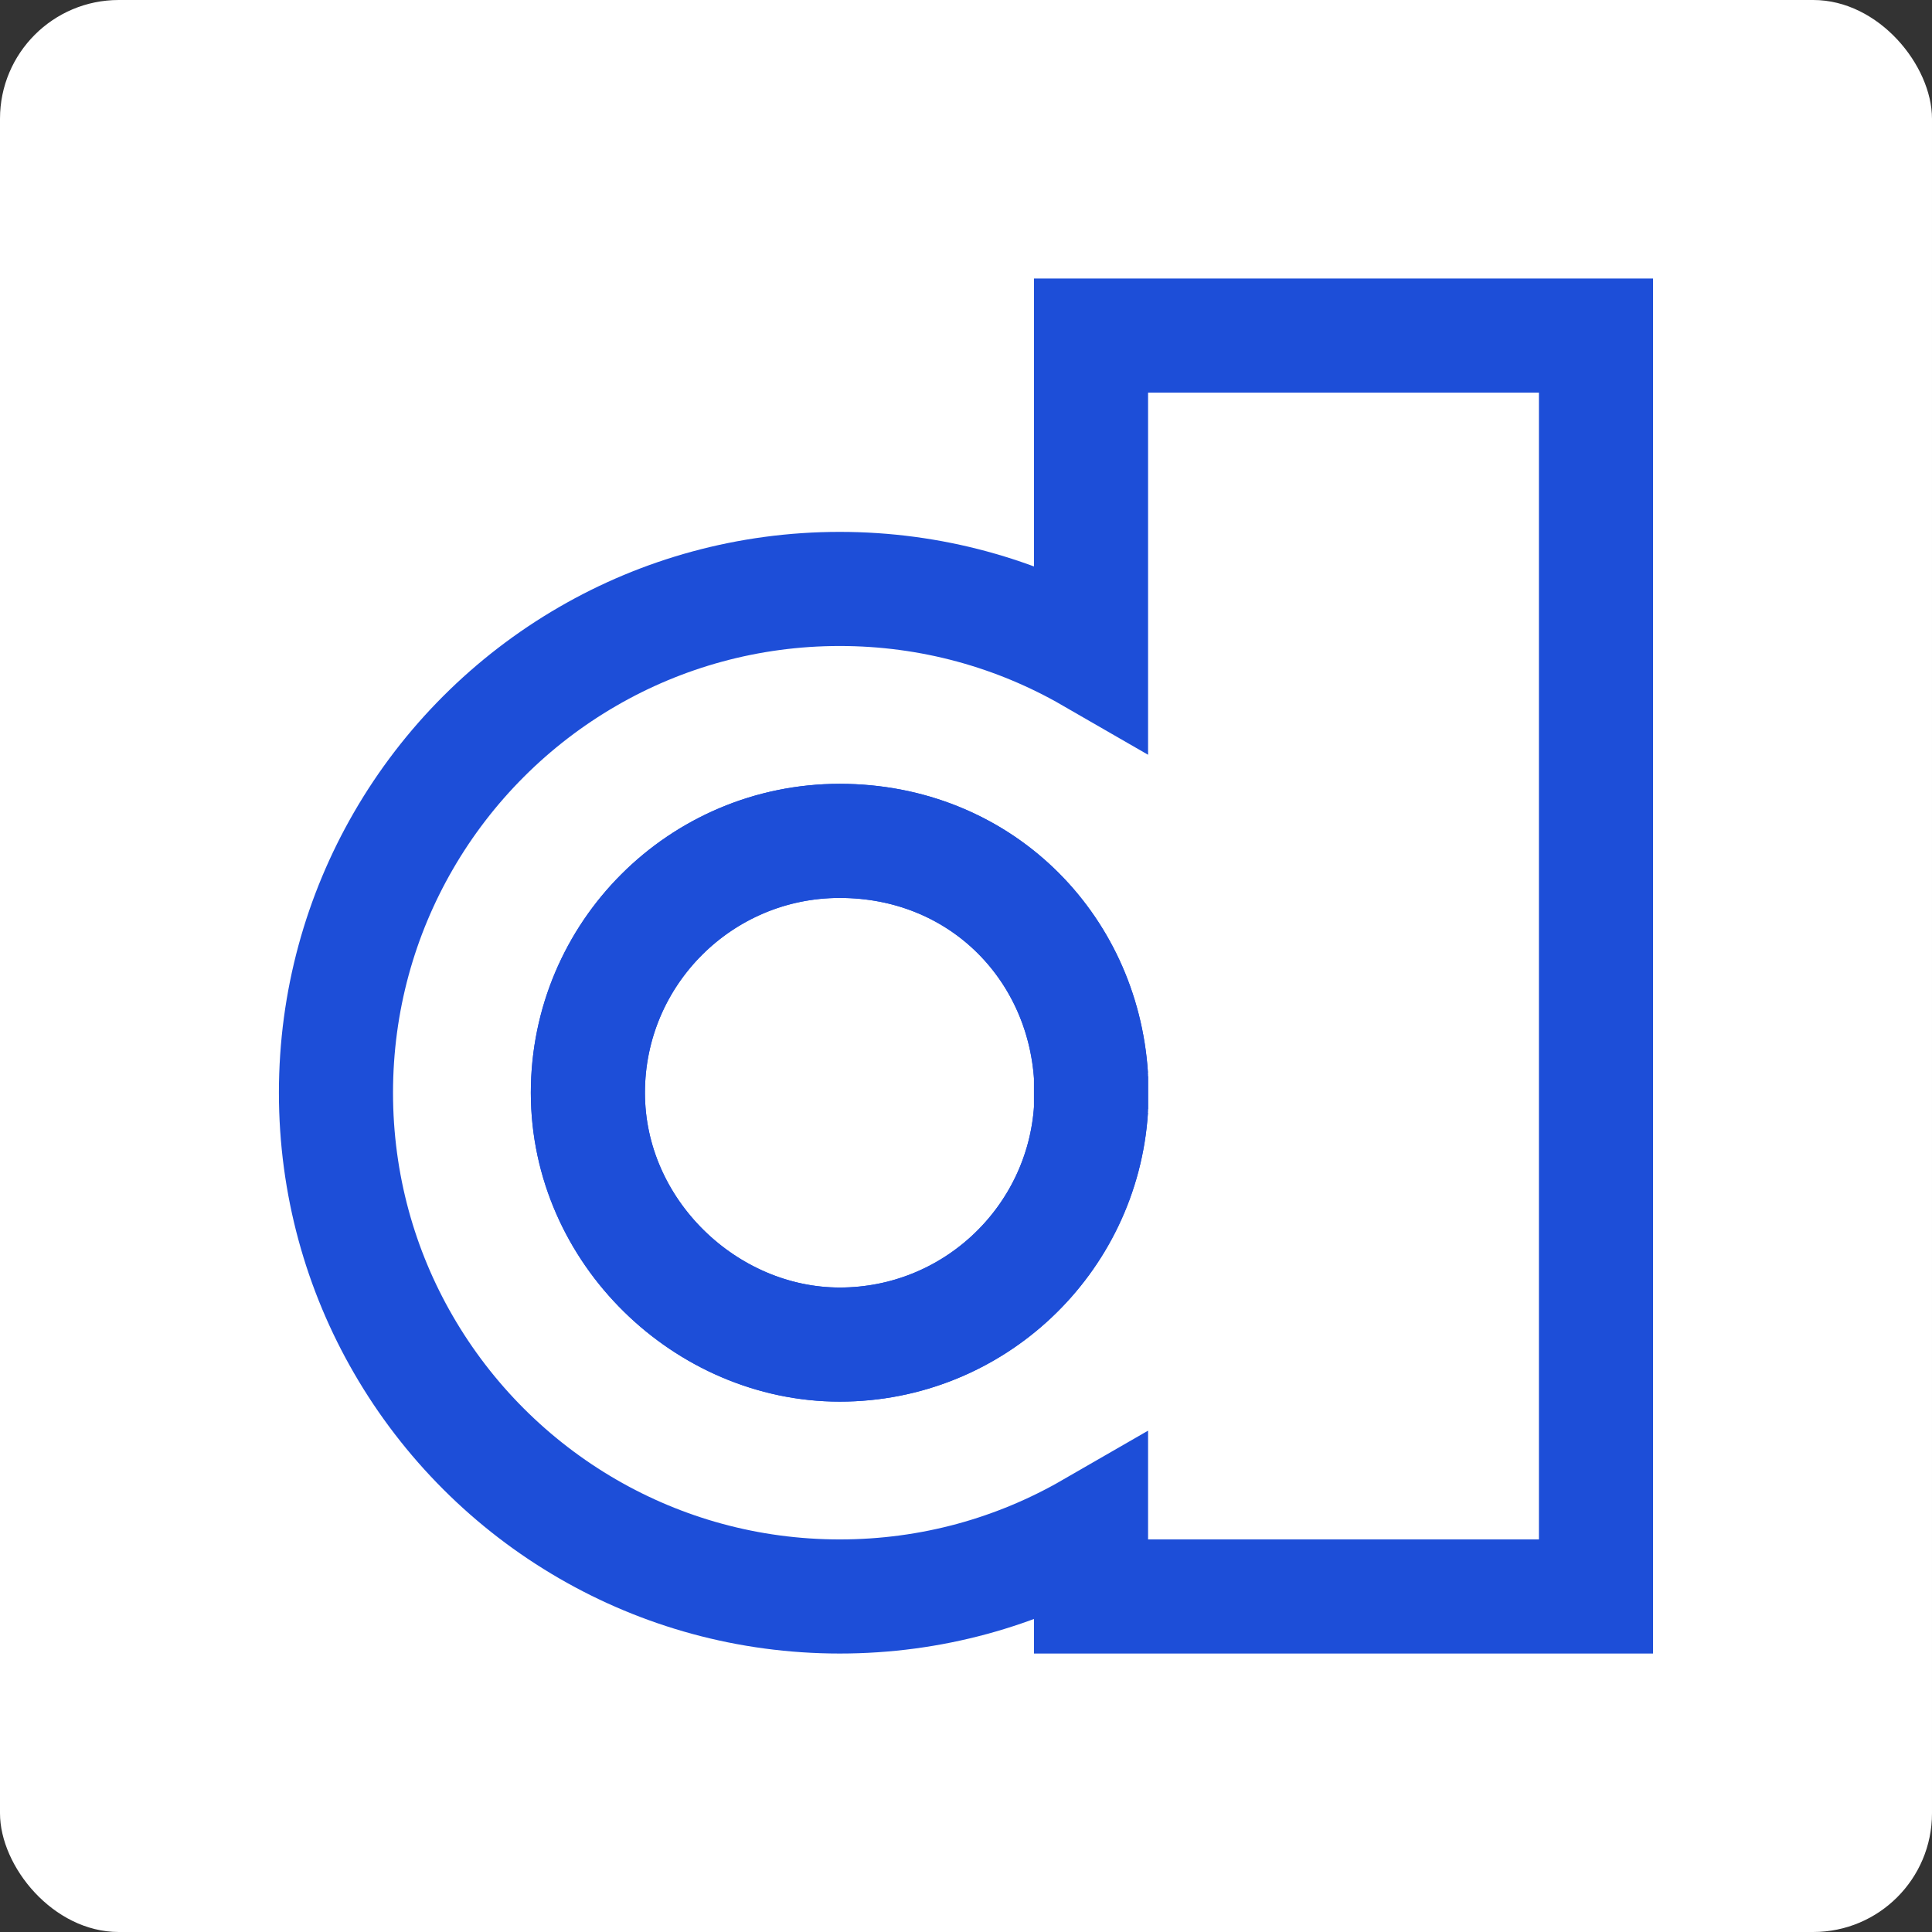 <?xml version="1.0" encoding="UTF-8"?>
<svg id="Layer_1" xmlns="http://www.w3.org/2000/svg" viewBox="0 0 480 480">
  <rect x="0" y="0" width="480" height="480" fill="#333333" stroke="none"/>
  <defs>
    <style>
      .cls-1 {
        fill: none;
        stroke: #1d4ed8;
        stroke-miterlimit: 10;
        stroke-width: 28.35px;
      }

      .cls-2 {
        fill: #fff;
      }
    </style>
  </defs>
  <rect class="cls-2" width="480" height="480" rx="29.5" ry="29.5"/>
  <g>
    <path class="cls-1" d="M271.06,83.37v79.61c-18.38-10.6-39.7-16.66-62.43-16.66s-44.17,6.09-62.57,16.75c-19.01,10.99-34.85,26.83-45.84,45.84-10.65,18.41-16.75,39.78-16.75,62.57s6.09,44.17,16.75,62.57c10.99,19.01,26.83,34.85,45.84,45.84,18.41,10.65,39.78,16.75,62.57,16.75s44.05-6.06,62.43-16.66v16.66h125.46V83.37h-125.46ZM271.06,275.57c-2.11,32.64-29.25,58.48-62.43,58.48s-62.57-28.01-62.57-62.57,28.01-62.57,62.57-62.57,60.31,25.83,62.43,58.48v8.2Z"/>
    <path class="cls-1" d="M271.06,267.38v8.2c-2.11,32.64-29.25,58.48-62.43,58.48s-62.57-28.01-62.57-62.57,28.01-62.57,62.57-62.57,60.31,25.83,62.43,58.48Z"/>
  </g>
</svg>
